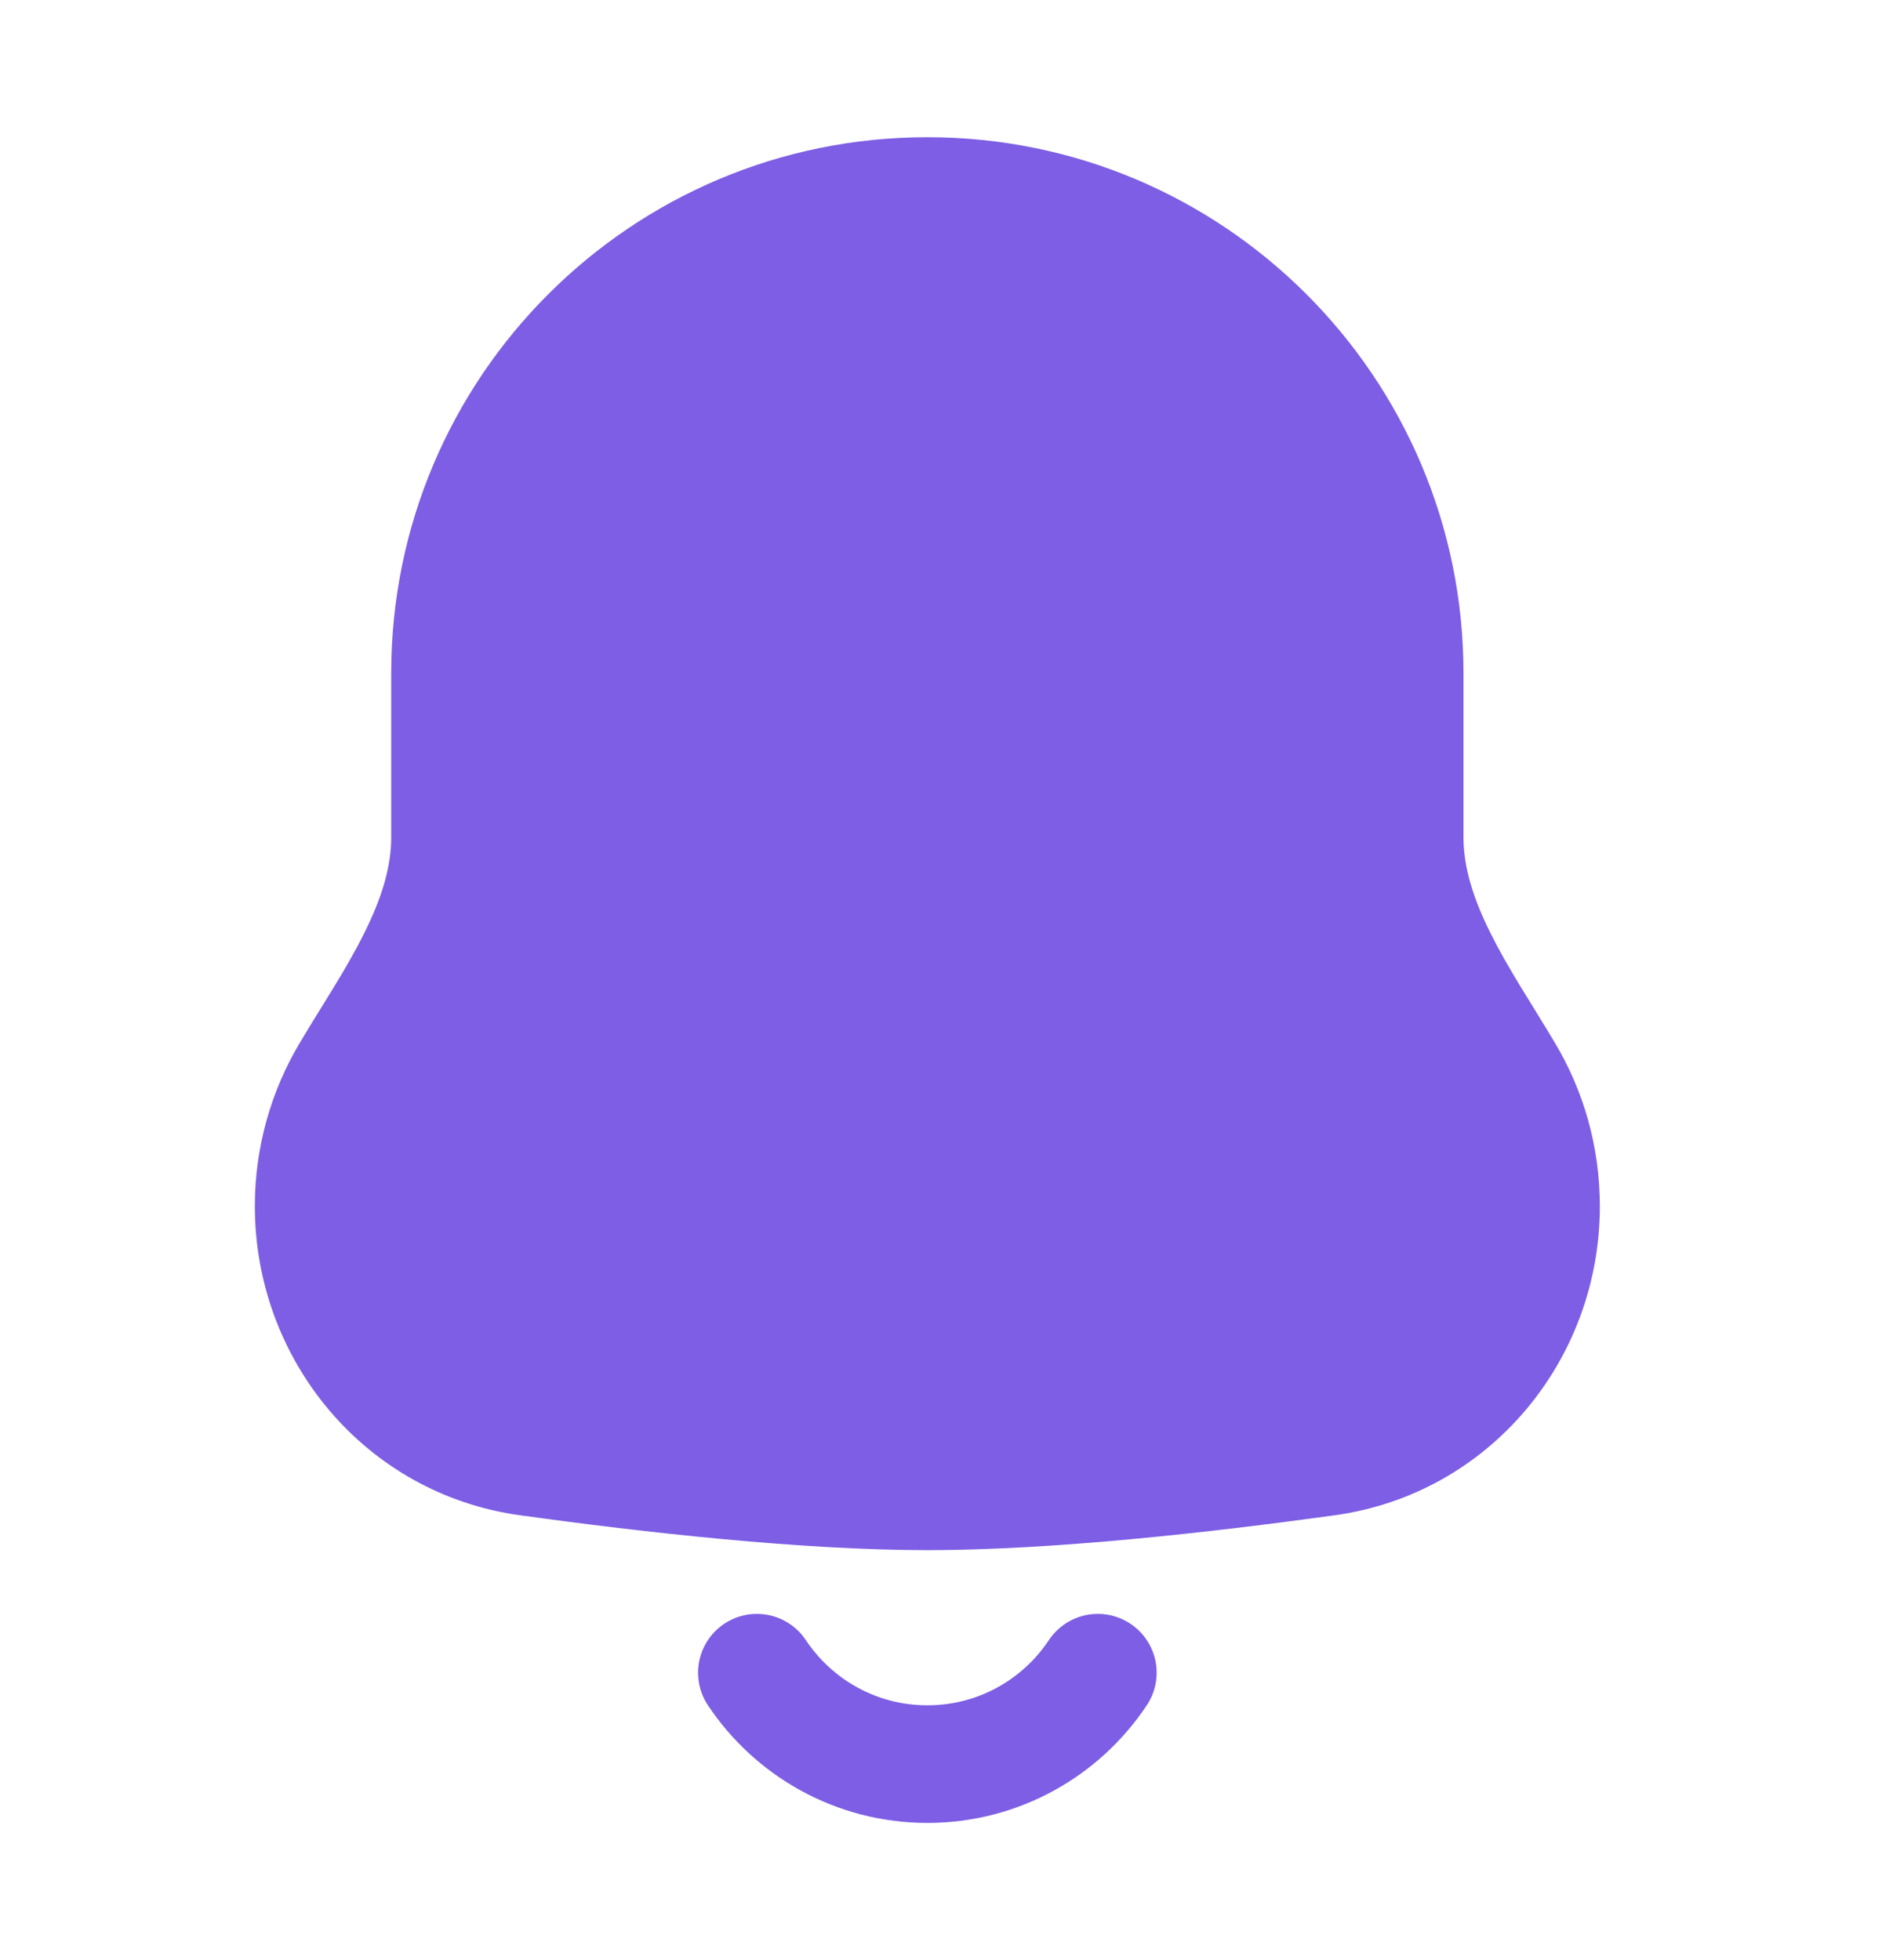 <?xml version="1.0" encoding="UTF-8"?> <svg xmlns="http://www.w3.org/2000/svg" width="24" height="25" viewBox="0 0 24 25" fill="none"><path d="M11.826 2.5C15.188 2.5 17.913 5.225 17.913 8.587V10.678C17.913 11.778 18.622 12.741 19.186 13.686C19.482 14.183 19.652 14.764 19.652 15.385C19.652 16.988 18.507 18.363 16.919 18.583C15.342 18.802 13.372 19.021 11.826 19.021C10.28 19.021 8.309 18.802 6.732 18.583C5.145 18.363 4 16.988 4 15.385C4 14.764 4.17 14.183 4.466 13.686C5.03 12.741 5.739 11.778 5.739 10.678V8.587C5.739 5.225 8.464 2.5 11.826 2.5Z" fill="#7D5EE4"></path><path d="M11.826 2.5L11.826 1.75H11.826V2.5ZM17.913 8.587H18.663V8.587L17.913 8.587ZM19.652 15.385H20.402V15.385L19.652 15.385ZM16.919 18.583L17.022 19.326L17.022 19.326L16.919 18.583ZM11.826 19.021V19.771H11.826L11.826 19.021ZM6.732 18.583L6.629 19.326L6.629 19.326L6.732 18.583ZM4 15.385L3.25 15.385V15.385H4ZM5.739 8.587L4.989 8.587V8.587H5.739ZM4.466 13.686L3.822 13.302L4.466 13.686ZM11.826 2.5L11.826 3.25C14.774 3.25 17.163 5.639 17.163 8.587L17.913 8.587L18.663 8.587C18.663 4.811 15.602 1.75 11.826 1.75L11.826 2.5ZM17.913 8.587H17.163V10.678H17.913H18.663V8.587H17.913ZM19.186 13.686L18.542 14.07C18.771 14.454 18.902 14.903 18.902 15.385L19.652 15.385L20.402 15.385C20.402 14.625 20.194 13.912 19.83 13.302L19.186 13.686ZM19.652 15.385H18.902C18.902 16.631 18.016 17.674 16.816 17.84L16.919 18.583L17.022 19.326C18.998 19.052 20.402 17.345 20.402 15.385H19.652ZM16.919 18.583L16.816 17.84C15.245 18.058 13.318 18.271 11.826 18.271L11.826 19.021L11.826 19.771C13.427 19.771 15.439 19.545 17.022 19.326L16.919 18.583ZM11.826 19.021V18.271C10.334 18.271 8.406 18.058 6.835 17.84L6.732 18.583L6.629 19.326C8.212 19.545 10.226 19.771 11.826 19.771V19.021ZM6.732 18.583L6.836 17.84C5.636 17.674 4.75 16.631 4.75 15.385H4H3.25C3.25 17.344 4.654 19.052 6.629 19.326L6.732 18.583ZM4 15.385L4.75 15.385C4.75 14.903 4.882 14.454 5.111 14.07L4.466 13.686L3.822 13.302C3.459 13.912 3.25 14.625 3.25 15.385L4 15.385ZM5.739 10.678H6.489V8.587H5.739H4.989V10.678H5.739ZM5.739 8.587L6.489 8.587C6.489 5.639 8.879 3.25 11.826 3.25V2.5V1.75C8.05 1.75 4.989 4.811 4.989 8.587L5.739 8.587ZM4.466 13.686L5.111 14.07C5.365 13.643 5.721 13.104 5.985 12.575C6.259 12.026 6.489 11.391 6.489 10.678H5.739H4.989C4.989 11.065 4.865 11.461 4.643 11.905C4.412 12.369 4.131 12.784 3.822 13.302L4.466 13.686ZM17.913 10.678H17.163C17.163 11.391 17.393 12.026 17.667 12.575C17.931 13.104 18.287 13.643 18.542 14.07L19.186 13.686L19.83 13.302C19.521 12.784 19.241 12.369 19.009 11.905C18.788 11.461 18.663 11.066 18.663 10.678H17.913Z" fill="#7D5EE4"></path><path d="M14 21.334C13.533 22.037 12.733 22.5 11.826 22.5C10.919 22.5 10.12 22.037 9.652 21.334" stroke="#7D5EE4" stroke-width="1.5" stroke-linecap="round"></path></svg> 